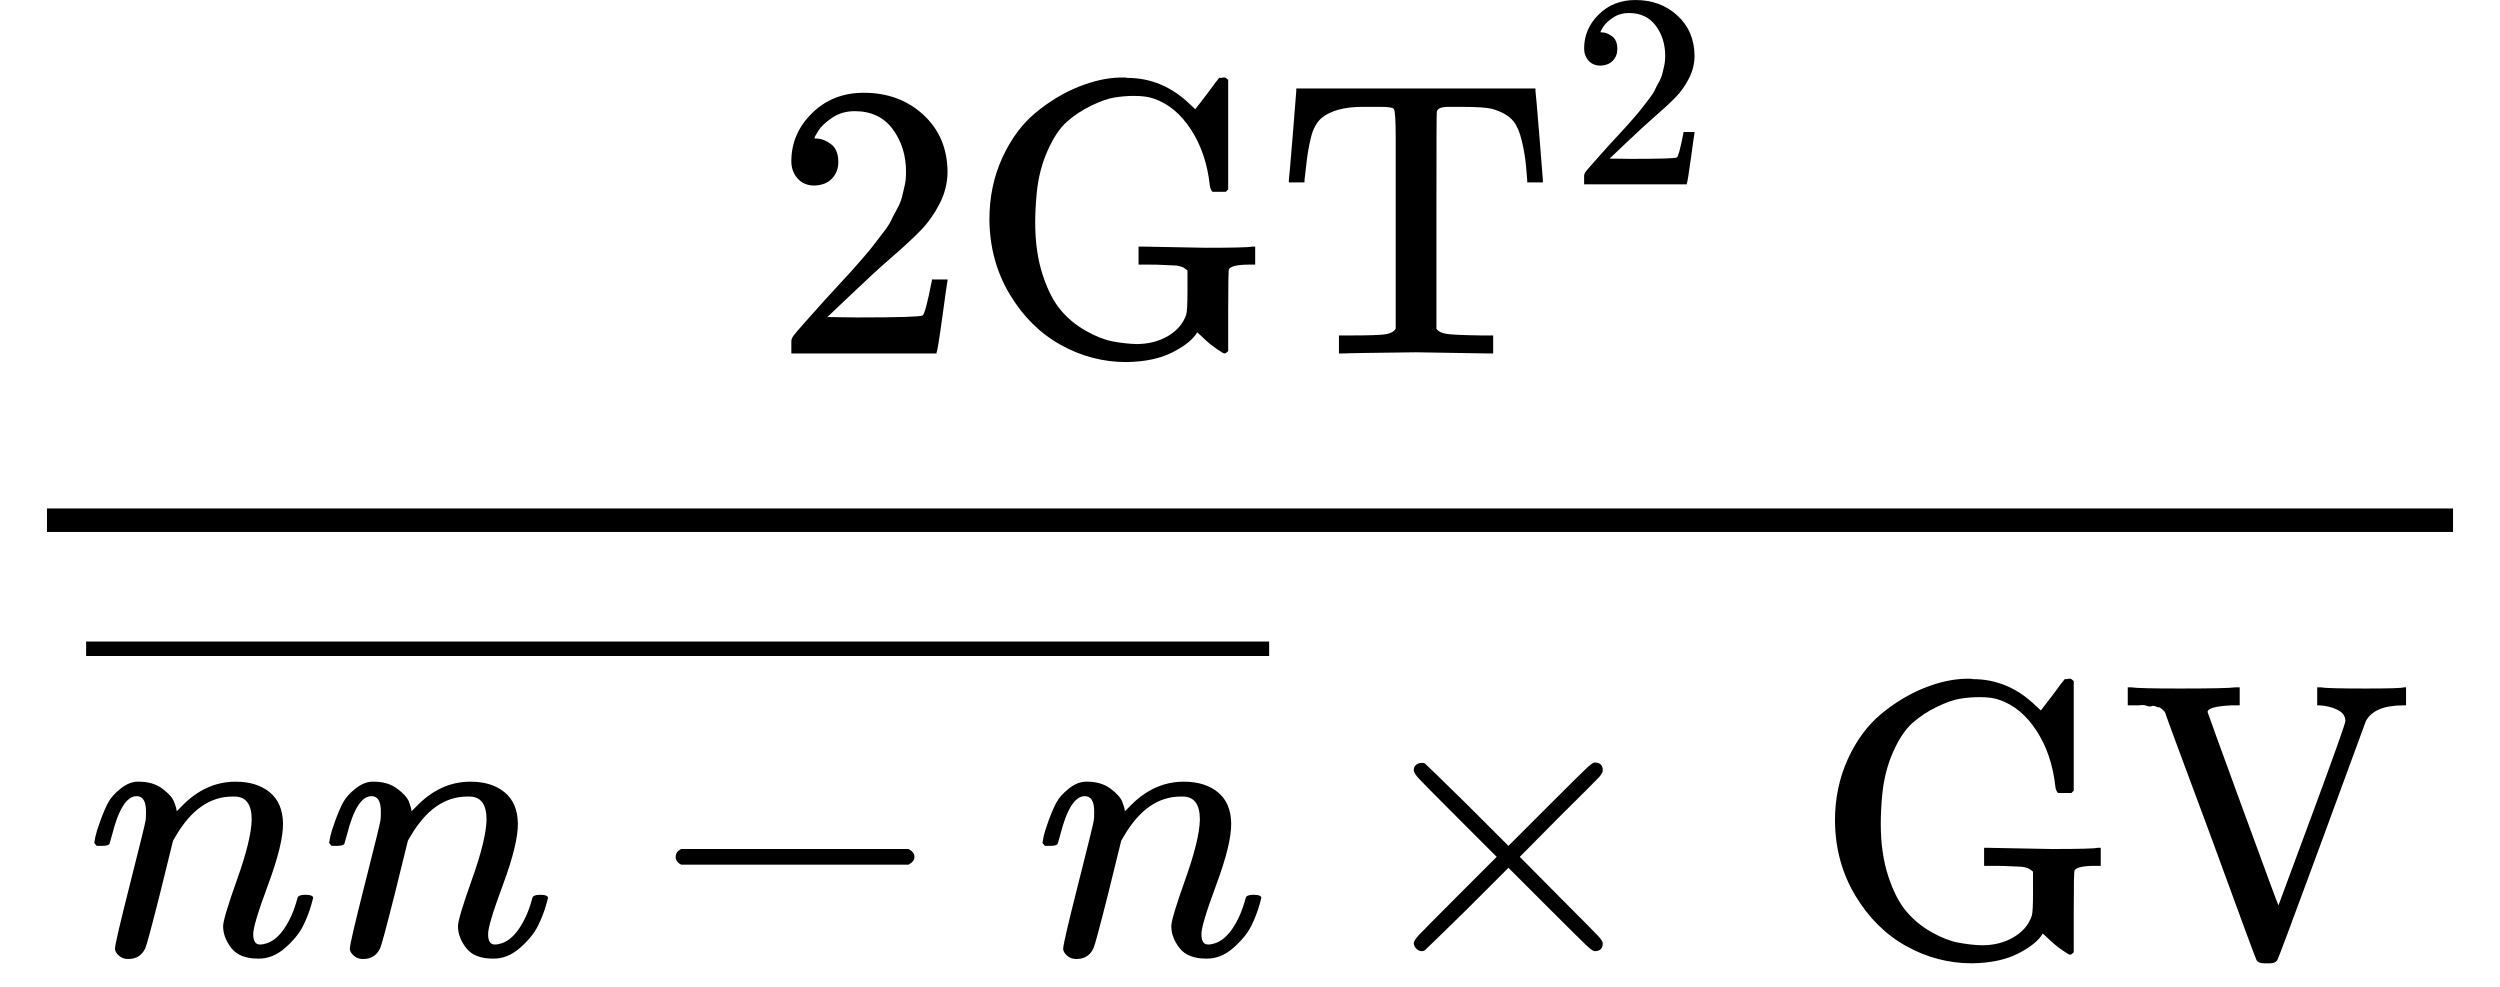 <svg version="1.1" style="vertical-align: -2.131ex;" xmlns="http://www.w3.org/2000/svg" width="6386.9px" height="2521px"   viewBox="0 -1579 6386.9 2521" xmlns:xlink="http://www.w3.org/1999/xlink"><defs><path id="MJX-683-TEX-N-32" d="M109 429Q82 429 66 447T50 491Q50 562 103 614T235 666Q326 666 387 610T449 465Q449 422 429 383T381 315T301 241Q265 210 201 149L142 93L218 92Q375 92 385 97Q392 99 409 186V189H449V186Q448 183 436 95T421 3V0H50V19V31Q50 38 56 46T86 81Q115 113 136 137Q145 147 170 174T204 211T233 244T261 278T284 308T305 340T320 369T333 401T340 431T343 464Q343 527 309 573T212 619Q179 619 154 602T119 569T109 550Q109 549 114 549Q132 549 151 535T170 489Q170 464 154 447T109 429Z"></path><path id="MJX-683-TEX-N-47" d="M56 342Q56 428 89 500T174 615T283 681T391 705Q394 705 400 705T408 704Q499 704 569 636L582 624L612 663Q639 700 643 704Q644 704 647 704T653 705H657Q660 705 666 699V419L660 413H626Q620 419 619 430Q610 512 571 572T476 651Q457 658 426 658Q401 658 376 654T316 633T254 592T205 519T177 411Q173 369 173 335Q173 259 192 201T238 111T302 58T370 31T431 24Q478 24 513 45T559 100Q562 110 562 160V212Q561 213 557 216T551 220T542 223T526 225T502 226T463 227H437V273H449L609 270Q715 270 727 273H735V227H721Q674 227 668 215Q666 211 666 108V6Q660 0 657 0Q653 0 639 10Q617 25 600 42L587 54Q571 27 524 3T406 -22Q317 -22 238 22T108 151T56 342Z"></path><path id="MJX-683-TEX-N-54" d="M36 443Q37 448 46 558T55 671V677H666V671Q667 666 676 556T685 443V437H645V443Q645 445 642 478T631 544T610 593Q593 614 555 625Q534 630 478 630H451H443Q417 630 414 618Q413 616 413 339V63Q420 53 439 50T528 46H558V0H545L361 3Q186 1 177 0H164V46H194Q264 46 283 49T309 63V339V550Q309 620 304 625T271 630H244H224Q154 630 119 601Q101 585 93 554T81 486T76 443V437H36V443Z"></path><path id="MJX-683-TEX-I-1D45B" d="M21 287Q22 293 24 303T36 341T56 388T89 425T135 442Q171 442 195 424T225 390T231 369Q231 367 232 367L243 378Q304 442 382 442Q436 442 469 415T503 336T465 179T427 52Q427 26 444 26Q450 26 453 27Q482 32 505 65T540 145Q542 153 560 153Q580 153 580 145Q580 144 576 130Q568 101 554 73T508 17T439 -10Q392 -10 371 17T350 73Q350 92 386 193T423 345Q423 404 379 404H374Q288 404 229 303L222 291L189 157Q156 26 151 16Q138 -11 108 -11Q95 -11 87 -5T76 7T74 17Q74 30 112 180T152 343Q153 348 153 366Q153 405 129 405Q91 405 66 305Q60 285 60 284Q58 278 41 278H27Q21 284 21 287Z"></path><path id="MJX-683-TEX-N-2212" d="M84 237T84 250T98 270H679Q694 262 694 250T679 230H98Q84 237 84 250Z"></path><path id="MJX-683-TEX-S4-2013" d="M0 248V285H499V248H0Z"></path><path id="MJX-683-TEX-N-D7" d="M630 29Q630 9 609 9Q604 9 587 25T493 118L389 222L284 117Q178 13 175 11Q171 9 168 9Q160 9 154 15T147 29Q147 36 161 51T255 146L359 250L255 354Q174 435 161 449T147 471Q147 480 153 485T168 490Q173 490 175 489Q178 487 284 383L389 278L493 382Q570 459 587 475T609 491Q630 491 630 471Q630 464 620 453T522 355L418 250L522 145Q606 61 618 48T630 29Z"></path><path id="MJX-683-TEX-N-56" d="M114 620Q113 621 110 624T107 627T103 630T98 632T91 634T80 635T67 636T48 637H19V683H28Q46 680 152 680Q273 680 294 683H305V637H284Q223 634 223 620Q223 618 313 372T404 126L490 358Q575 588 575 597Q575 616 554 626T508 637H503V683H512Q527 680 627 680Q718 680 724 683H730V637H723Q648 637 627 596Q627 595 515 291T401 -14Q396 -22 382 -22H374H367Q353 -22 348 -14Q346 -12 231 303Q114 617 114 620Z"></path></defs><g stroke="currentColor" fill="currentColor" stroke-width="0" transform="scale(1,-1)"><g ><g ><g ><g  transform="translate(1971.7,676)"><g ><use  xlink:href="#MJX-683-TEX-N-32"></use></g><g  transform="translate(500,0)"><g  ><g ><use  xlink:href="#MJX-683-TEX-N-47"></use><use  xlink:href="#MJX-683-TEX-N-54" transform="translate(785,0)"></use></g></g><g  transform="translate(1540,432.1) scale(0.707)" ><g ><use  xlink:href="#MJX-683-TEX-N-32"></use></g></g></g></g><g  transform="translate(220,-860)"><g ><g ><g ><use  xlink:href="#MJX-683-TEX-I-1D45B"></use></g><g  transform="translate(600,0)"><use  xlink:href="#MJX-683-TEX-I-1D45B"></use></g><g  transform="translate(1422.2,0)"><use  xlink:href="#MJX-683-TEX-N-2212"></use></g><g  transform="translate(2422.4,0)"><use  xlink:href="#MJX-683-TEX-I-1D45B"></use></g></g><g  transform="translate(0,515)"><svg width="3022.4" height="237" x="0" y="148" viewBox="755.6 148 3022.4 237"><use  xlink:href="#MJX-683-TEX-S4-2013" transform="scale(9.067,1)"></use></svg></g></g><g  transform="translate(3244.7,0)"><use  xlink:href="#MJX-683-TEX-N-D7"></use></g><g  transform="translate(4022.7,0)"><g ></g></g><g   transform="translate(4411.9,0)"><g ><use  xlink:href="#MJX-683-TEX-N-47"></use><use  xlink:href="#MJX-683-TEX-N-56" transform="translate(785,0)"></use></g></g></g><rect width="6146.9" height="60" x="120" y="220"></rect></g></g></g></g></svg>